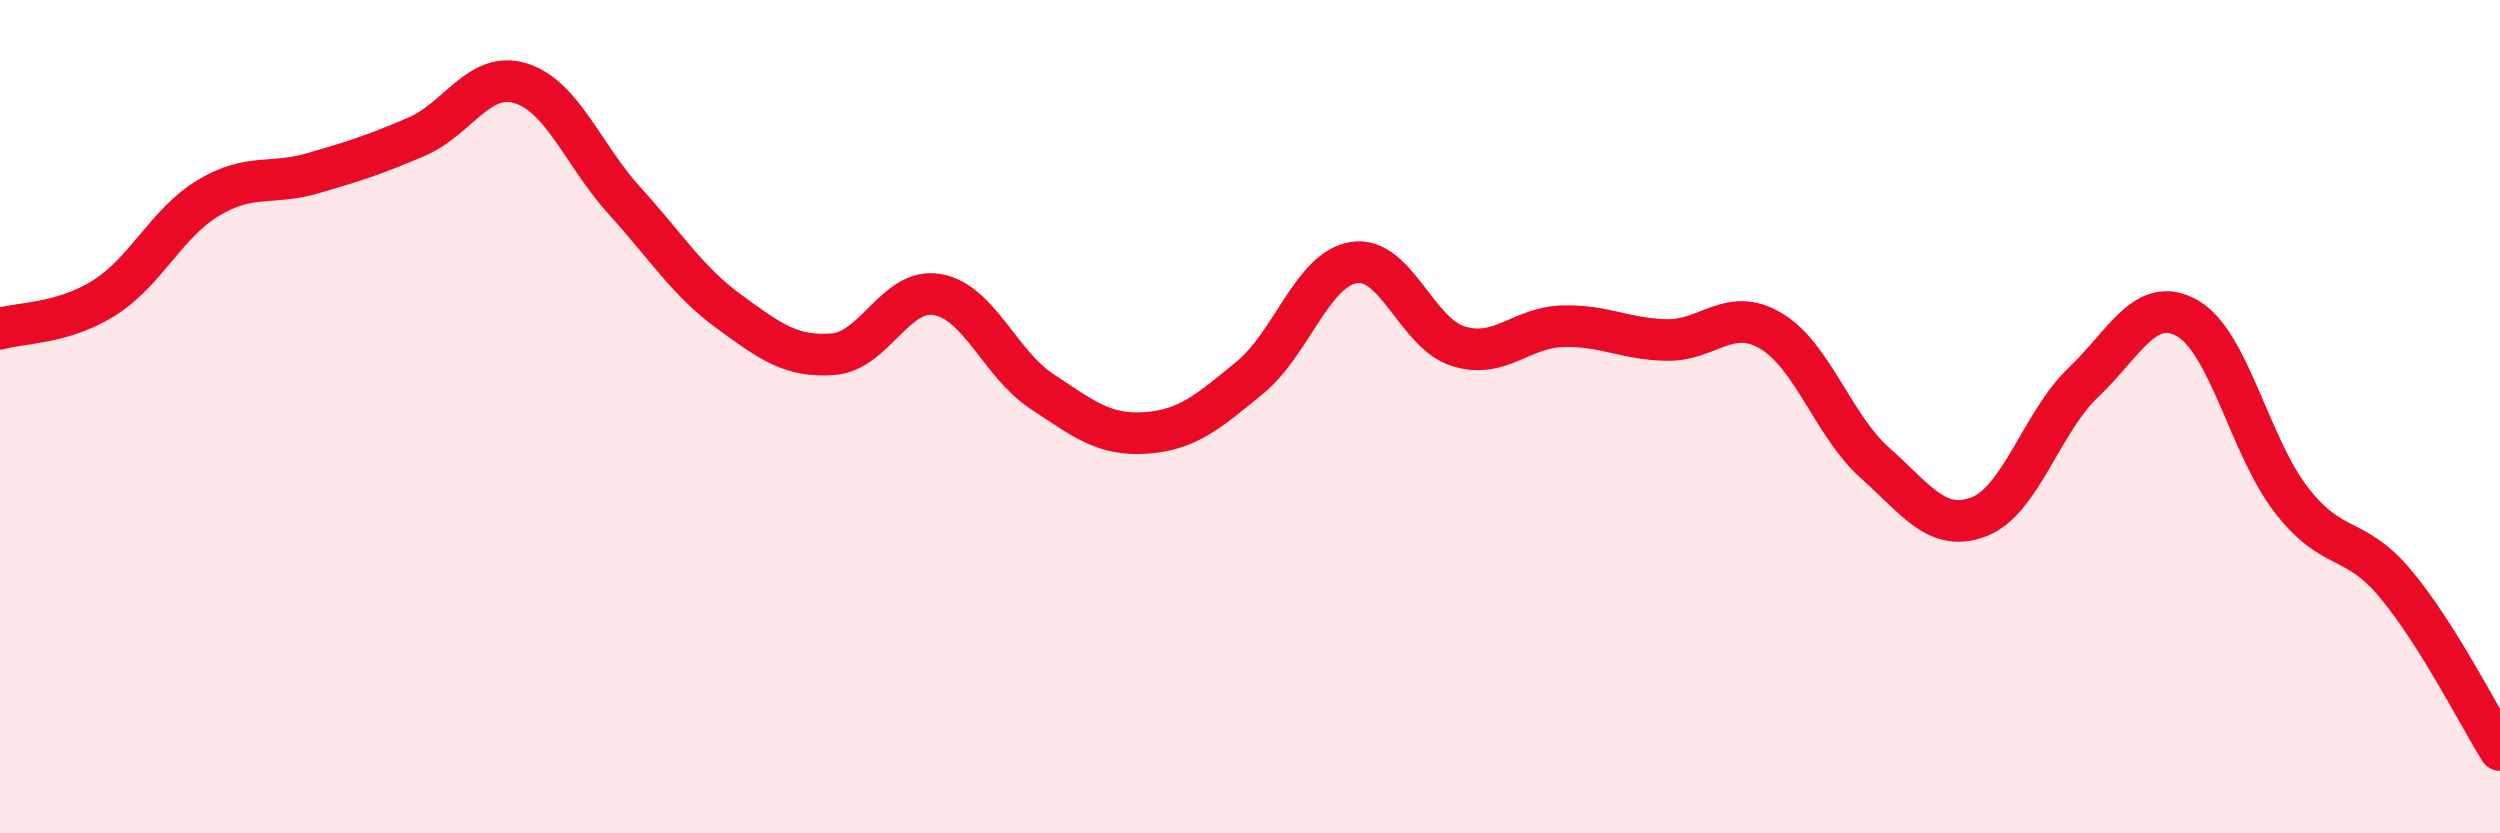
    <svg width="60" height="20" viewBox="0 0 60 20" xmlns="http://www.w3.org/2000/svg">
      <path
        d="M 0,7.89 C 0.5,7.74 1.5,7.78 2.5,7.15 C 3.5,6.52 4,5.35 5,4.75 C 6,4.15 6.5,4.45 7.5,4.16 C 8.5,3.87 9,3.71 10,3.28 C 11,2.85 11.5,1.69 12.5,2 C 13.5,2.31 14,3.73 15,4.83 C 16,5.93 16.5,6.75 17.5,7.48 C 18.5,8.21 19,8.58 20,8.5 C 21,8.42 21.5,6.89 22.5,7.07 C 23.5,7.25 24,8.73 25,9.39 C 26,10.05 26.5,10.46 27.5,10.39 C 28.5,10.32 29,9.88 30,9.06 C 31,8.24 31.5,6.45 32.5,6.3 C 33.5,6.15 34,8 35,8.31 C 36,8.62 36.5,7.86 37.5,7.83 C 38.5,7.8 39,8.14 40,8.16 C 41,8.18 41.5,7.35 42.5,7.94 C 43.5,8.53 44,10.22 45,11.11 C 46,12 46.5,12.79 47.5,12.4 C 48.5,12.01 49,10.13 50,9.18 C 51,8.23 51.5,7.07 52.5,7.64 C 53.5,8.21 54,10.73 55,12.01 C 56,13.29 56.5,12.82 57.5,14.02 C 58.5,15.22 59.5,17.2 60,18L60 20L0 20Z"
        fill="#EB0A25"
        opacity="0.1"
        stroke-linecap="round"
        stroke-linejoin="round"
      />
      <path
        d="M 0,7.89 C 0.5,7.74 1.5,7.78 2.5,7.15 C 3.5,6.52 4,5.35 5,4.75 C 6,4.15 6.5,4.45 7.5,4.16 C 8.5,3.87 9,3.71 10,3.28 C 11,2.85 11.5,1.69 12.5,2 C 13.5,2.31 14,3.73 15,4.83 C 16,5.93 16.5,6.75 17.5,7.48 C 18.5,8.21 19,8.58 20,8.5 C 21,8.42 21.5,6.89 22.5,7.07 C 23.5,7.25 24,8.73 25,9.39 C 26,10.05 26.5,10.46 27.5,10.39 C 28.5,10.32 29,9.88 30,9.06 C 31,8.24 31.5,6.45 32.5,6.3 C 33.5,6.15 34,8 35,8.31 C 36,8.62 36.5,7.86 37.5,7.83 C 38.5,7.8 39,8.14 40,8.16 C 41,8.18 41.5,7.35 42.5,7.94 C 43.5,8.53 44,10.22 45,11.11 C 46,12 46.5,12.79 47.5,12.4 C 48.5,12.01 49,10.13 50,9.18 C 51,8.23 51.5,7.07 52.5,7.64 C 53.5,8.21 54,10.73 55,12.01 C 56,13.29 56.5,12.82 57.5,14.02 C 58.5,15.22 59.5,17.2 60,18"
        stroke="#EB0A25"
        stroke-width="1"
        fill="none"
        stroke-linecap="round"
        stroke-linejoin="round"
      />
    </svg>
  